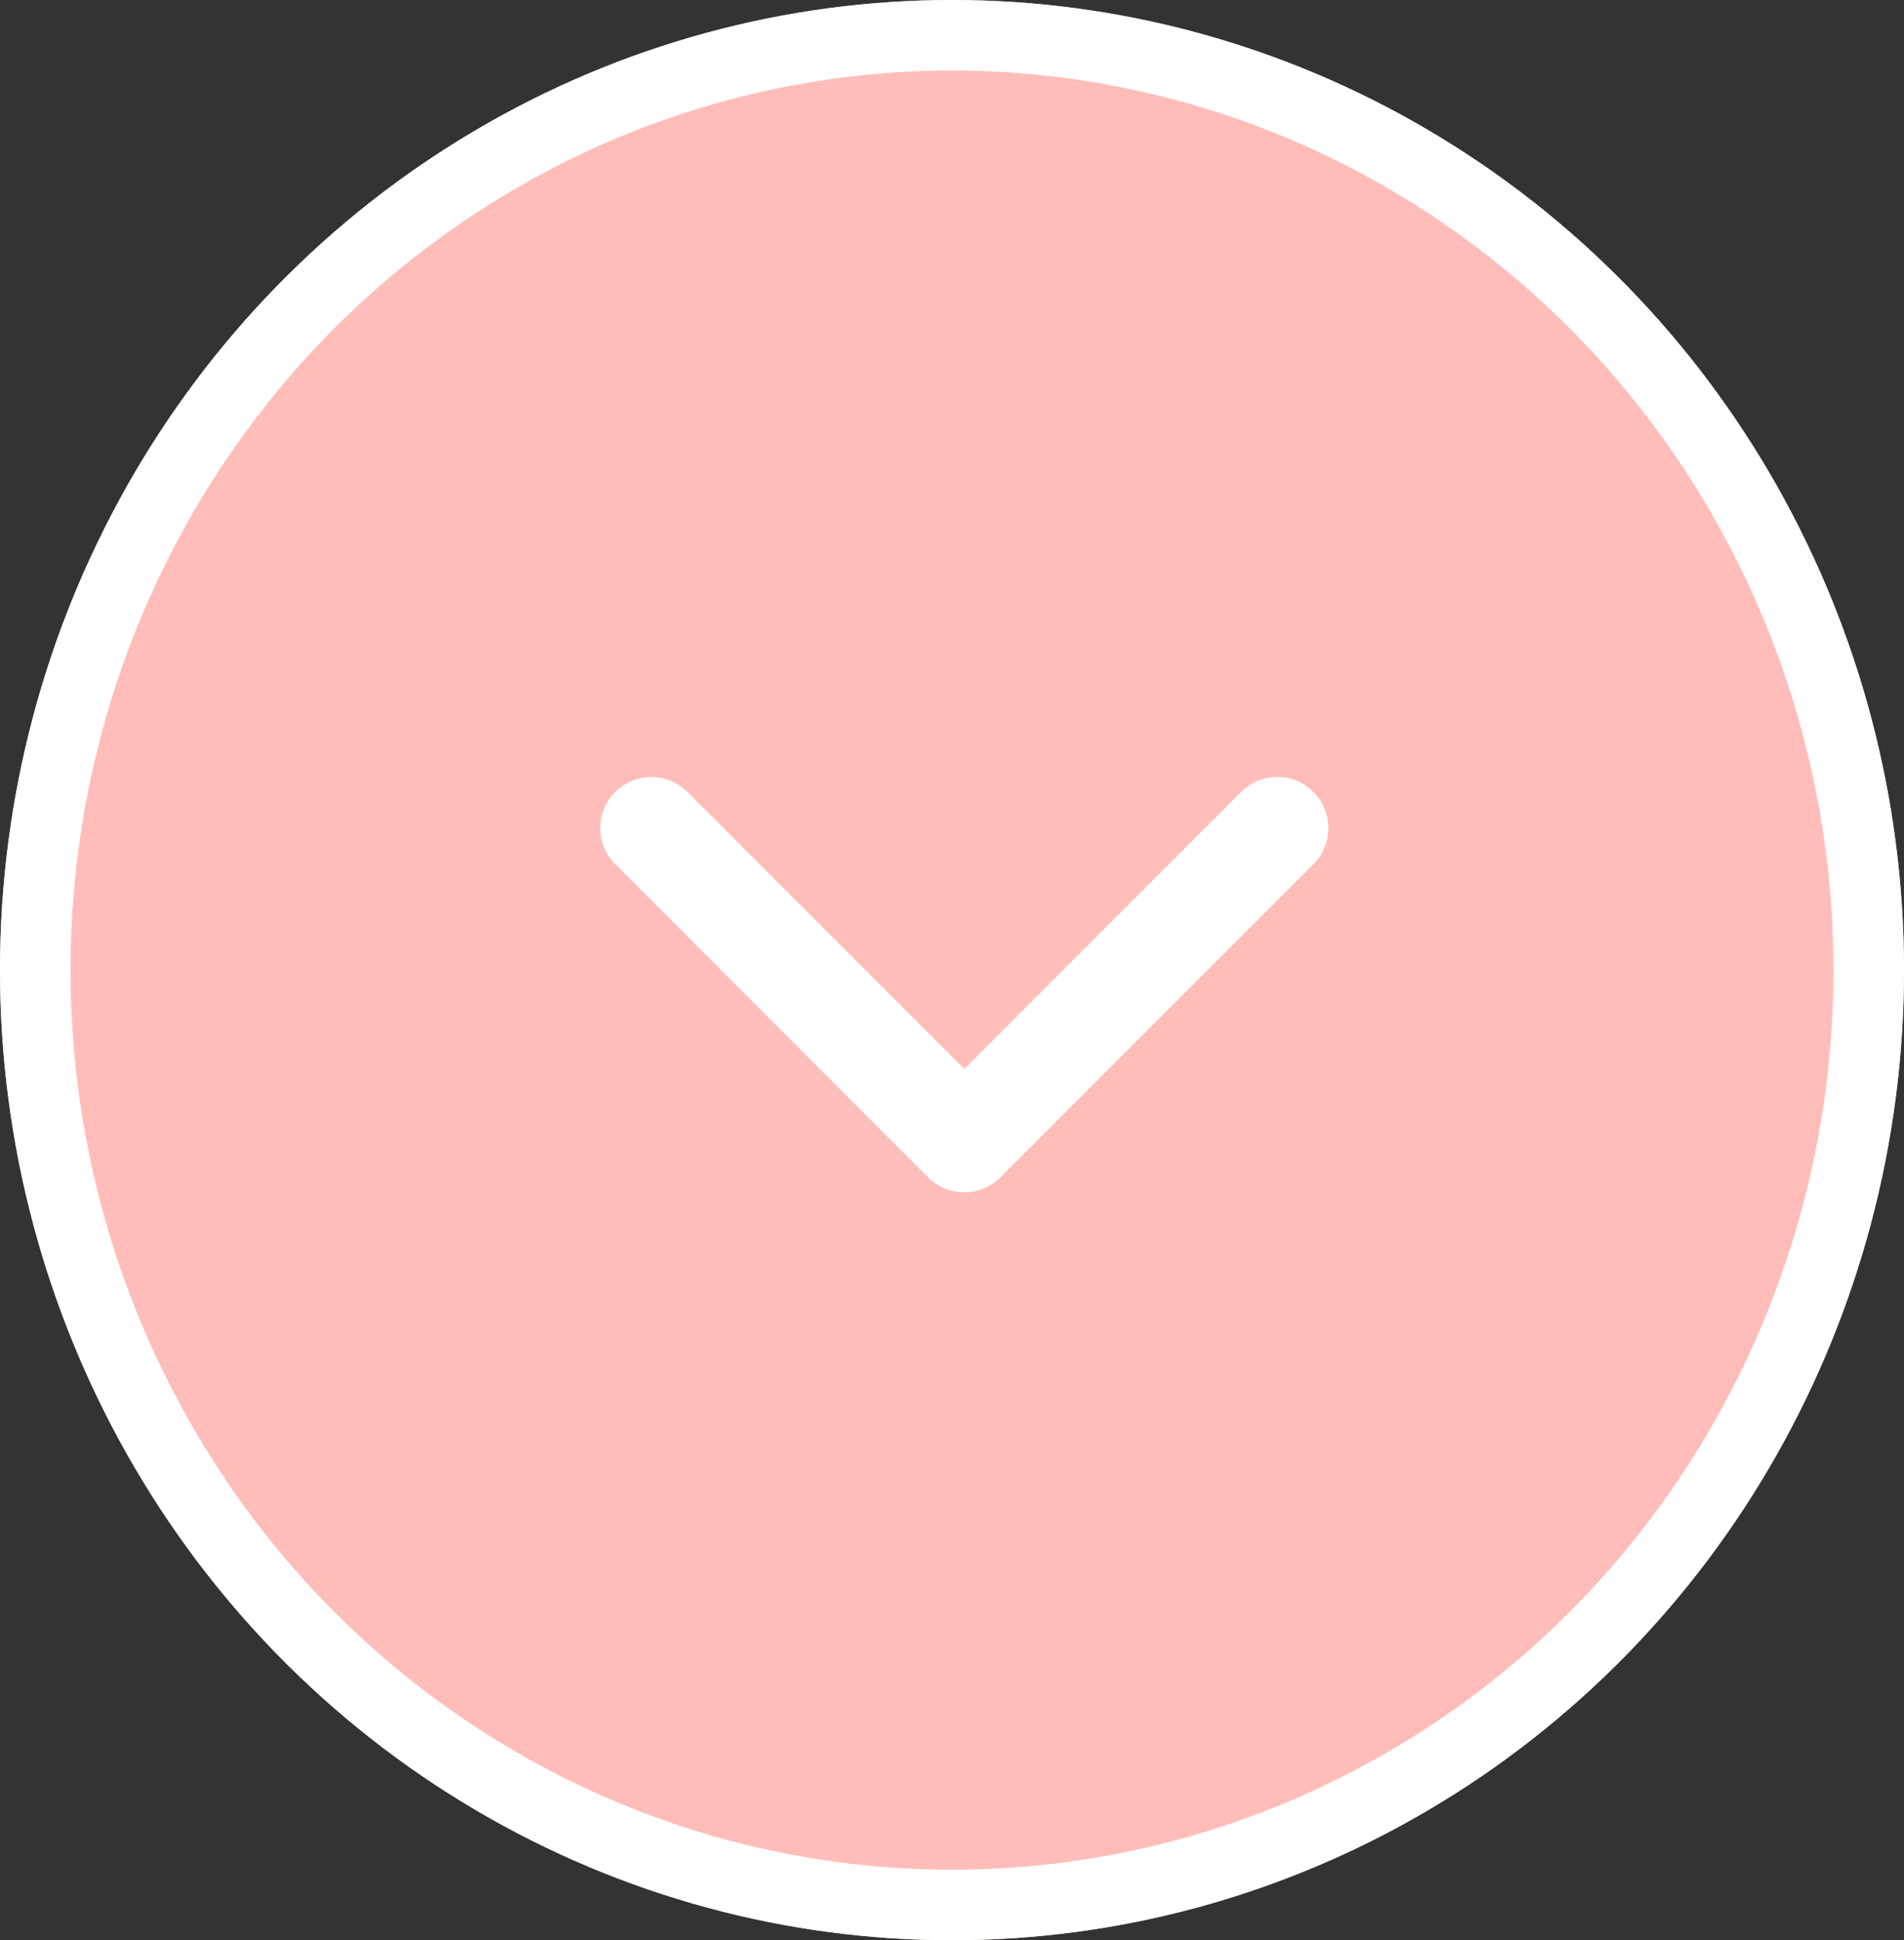 <svg xmlns="http://www.w3.org/2000/svg" width="54" height="55" viewBox="0 0 54 55">
  <rect x="0" y="0" width="54" height="55" fill="#333333" stroke="none"/>
  <g id="Group_7378" data-name="Group 7378" transform="translate(7.2 6.629)">
    <g id="Ellipse_16" data-name="Ellipse 16" transform="translate(-7.2 -6.629)" fill="#ffbdba" stroke="#fff" stroke-width="2">
      <ellipse cx="27" cy="27.5" rx="27" ry="27.5" stroke="none"/>
      <ellipse cx="27" cy="27.5" rx="26" ry="26.5" fill="none"/>
    </g>
    <path id="Path_2002" data-name="Path 2002" d="M11.376,11.375l-8.9,8.9a1.45,1.45,0,0,1-2.05-2.05L8.3,10.35.425,2.475A1.45,1.45,0,0,1,2.475.425l8.9,8.9a1.449,1.449,0,0,1,0,2.05Z" transform="translate(30.5 15.371) rotate(90)" fill="#fff"/>
  </g>
</svg>
